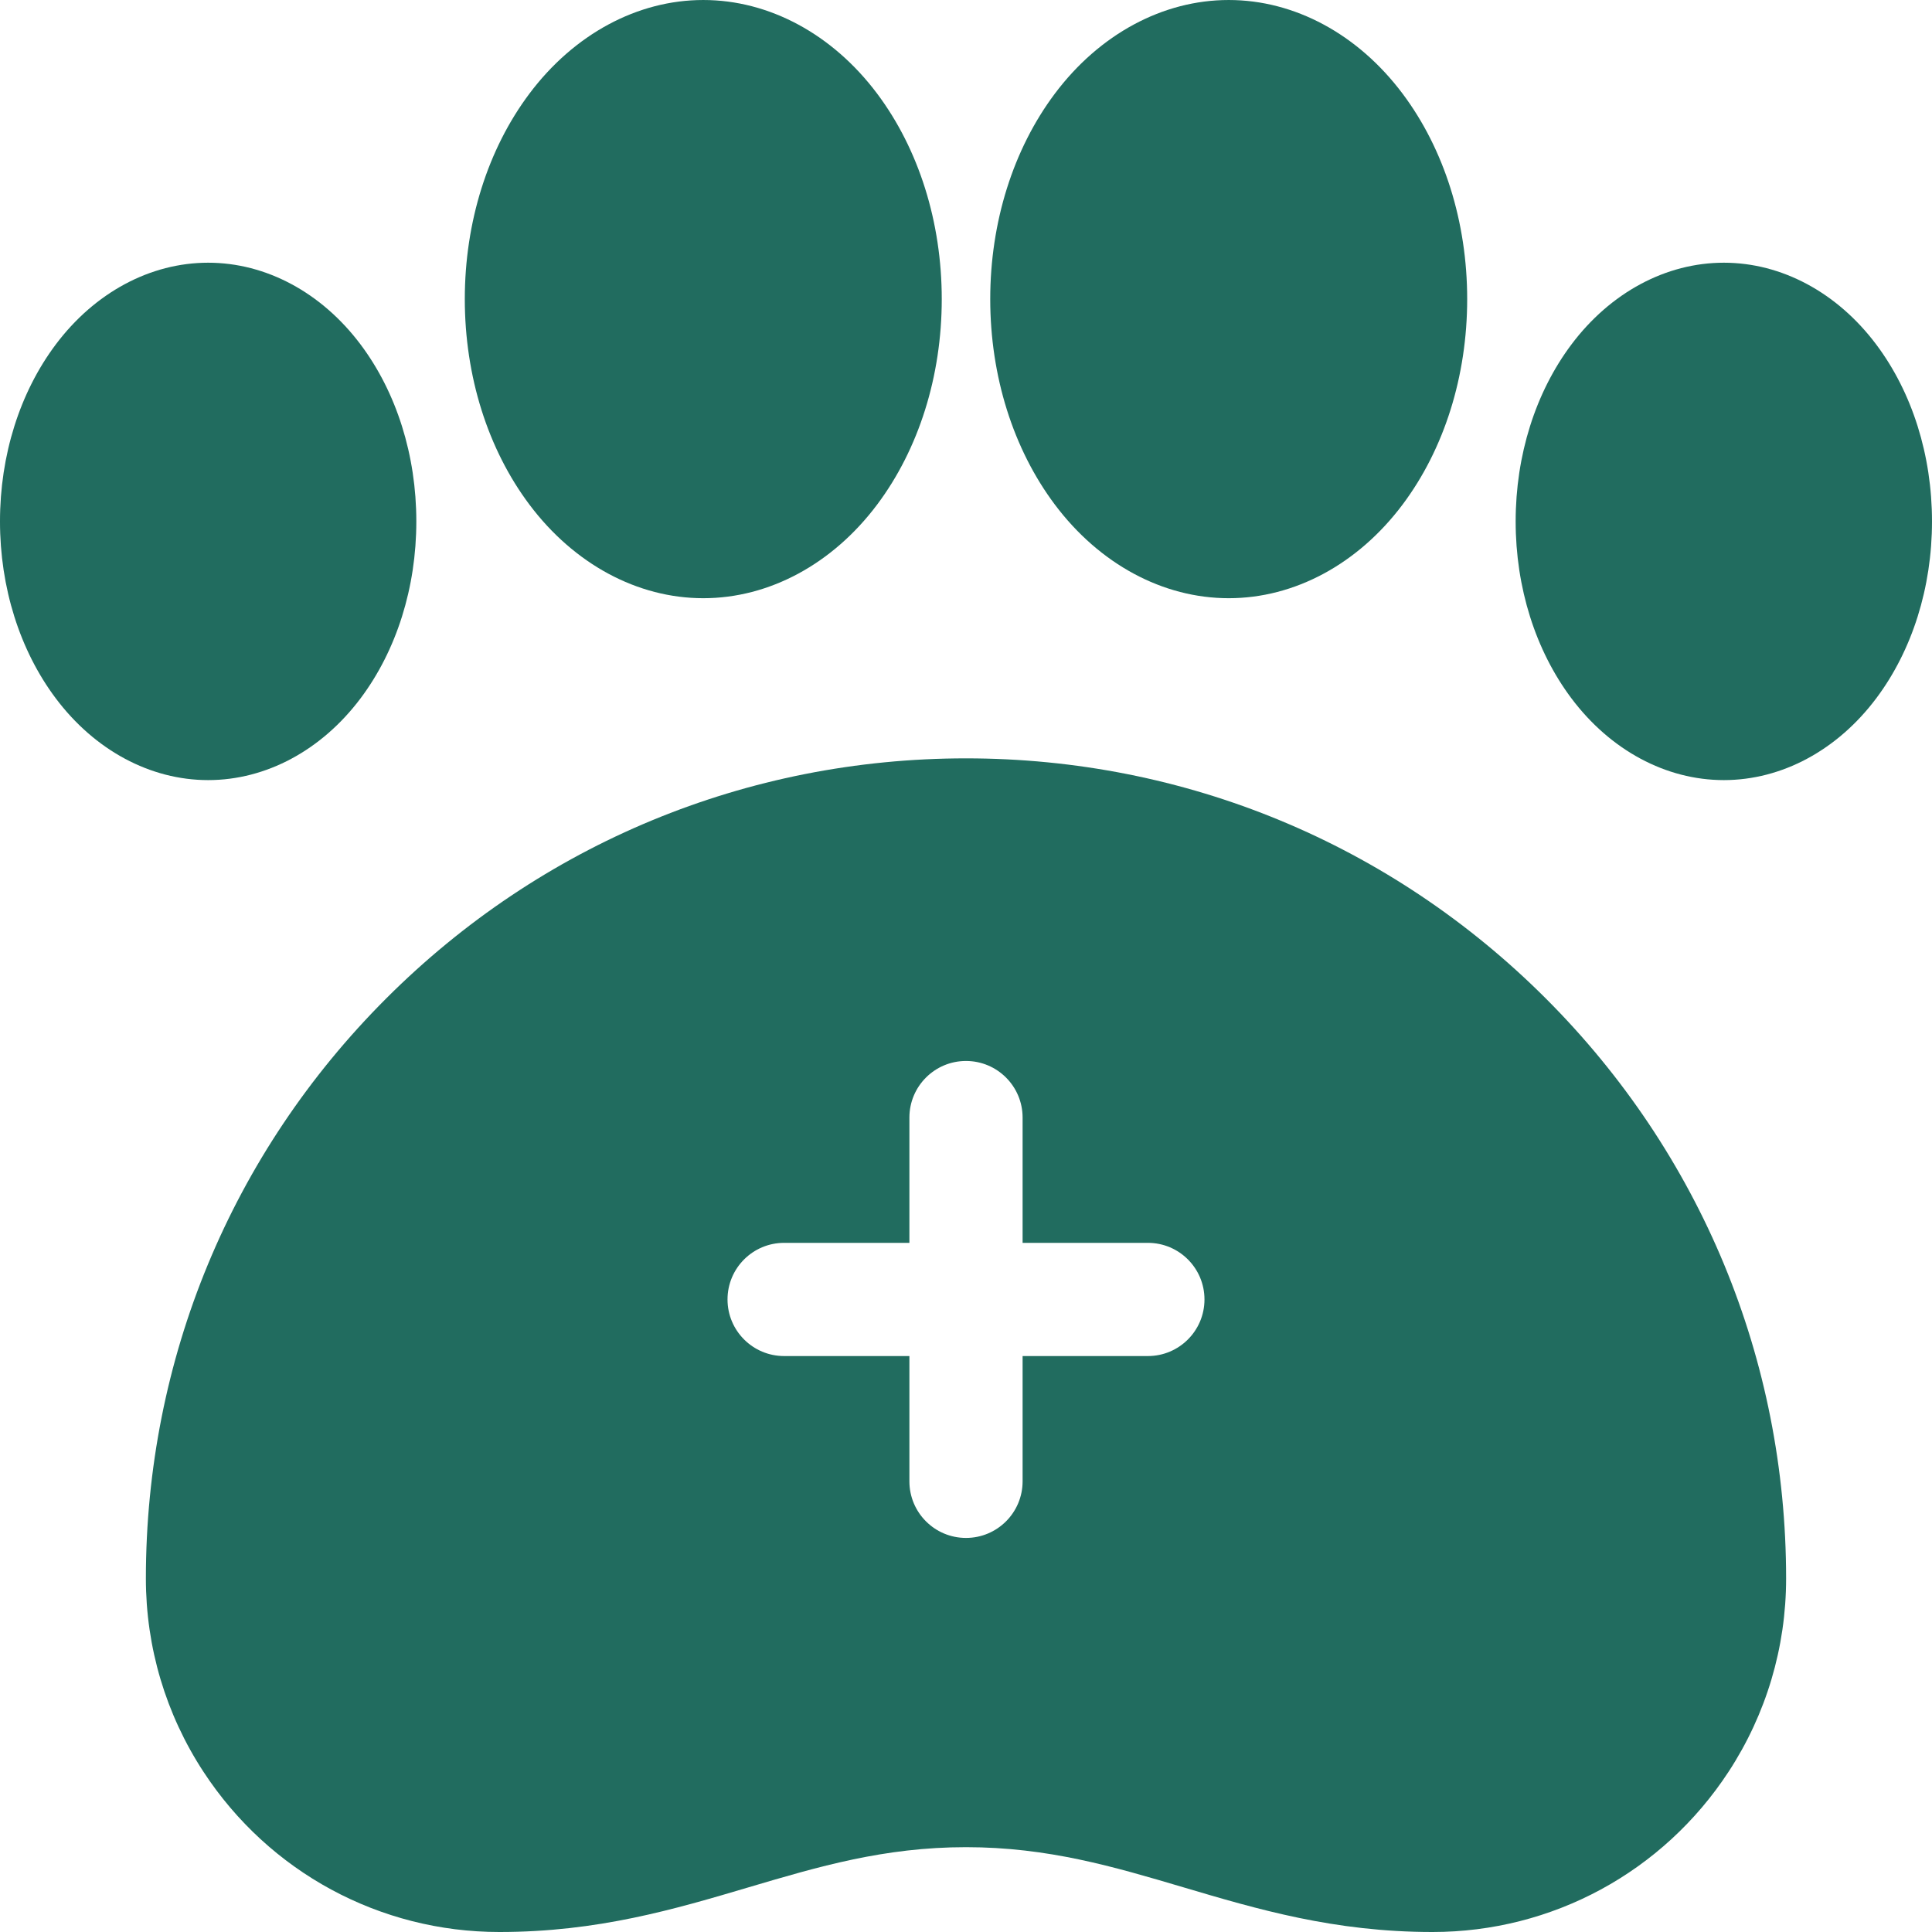 <svg fill="#216c5f" height="25px" width="25px" viewBox="0 0 512 512" xmlns="http://www.w3.org/2000/svg"><path d="m256 200.973c-58.055 0-112.633 22.605-153.684 63.656-41.051 41.051-63.656 95.629-63.656 153.684 0 18.254 5.277 35.969 15.262 51.227 17.391 26.59 46.711 42.461 78.426 42.461 26.066 0 46.414-6.027 66.09-11.859 18.438-5.461 35.852-10.621 57.562-10.621 21.715 0 39.129 5.16 57.562 10.621 19.676 5.832 40.023 11.859 66.086 11.859 31.719 0 61.043-15.875 78.441-42.469 9.977-15.25 15.25-32.961 15.25-51.219 0-58.055-22.609-112.633-63.656-153.684-41.051-41.051-95.629-63.656-153.684-63.656zm48.199 158.395h-33.199v33.199c0 8.285-6.715 15-15 15s-15-6.715-15-15v-33.199h-33.199c-8.285 0-15-6.715-15-15 0-8.285 6.715-15 15-15h33.199v-33.199c0-8.285 6.715-15 15-15s15 6.715 15 15v33.199h33.199c8.285 0 15 6.715 15 15 0 8.285-6.715 15-15 15zm0 0"/><path d="m186.375 158.531c17.457 0 34.254-9.047 46.086-24.82 11.035-14.719 17.113-34.055 17.113-54.445 0-20.387-6.078-39.723-17.113-54.441-11.832-15.777-28.629-24.824-46.086-24.824-17.453 0-34.25 9.047-46.082 24.824-11.039 14.719-17.117 34.055-17.117 54.441 0 20.391 6.078 39.727 17.117 54.445 11.832 15.773 28.629 24.82 46.082 24.82zm0 0"/><path d="m325.621 158.531c17.457 0 34.254-9.047 46.082-24.82 11.039-14.719 17.117-34.055 17.117-54.445 0-20.387-6.078-39.723-17.117-54.441-11.832-15.777-28.625-24.824-46.082-24.824-17.453 0-34.25 9.047-46.082 24.824-11.035 14.719-17.117 34.055-17.117 54.441 0 20.391 6.082 39.727 17.117 54.445 11.832 15.773 28.629 24.82 46.082 24.82zm0 0"/><path d="m497.234 91.309c-10.336-13.781-25.062-21.688-40.402-21.688-15.34 0-30.062 7.906-40.402 21.688-9.52 12.695-14.766 29.34-14.766 46.871 0 17.527 5.246 34.172 14.766 46.867 10.34 13.781 25.062 21.688 40.402 21.688 15.344 0 30.066-7.906 40.402-21.688 9.523-12.695 14.766-29.34 14.766-46.867 0-17.531-5.242-34.176-14.766-46.871zm0 0"/><path d="m95.57 185.047c9.52-12.695 14.762-29.34 14.762-46.867 0-17.531-5.242-34.176-14.762-46.871-10.34-13.781-25.062-21.688-40.406-21.688-15.34 0-30.062 7.906-40.398 21.688-9.523 12.695-14.766 29.34-14.766 46.871 0 17.527 5.242 34.172 14.766 46.867 10.336 13.781 25.062 21.688 40.398 21.688 15.344 0 30.066-7.906 40.406-21.688zm0 0"/></svg>